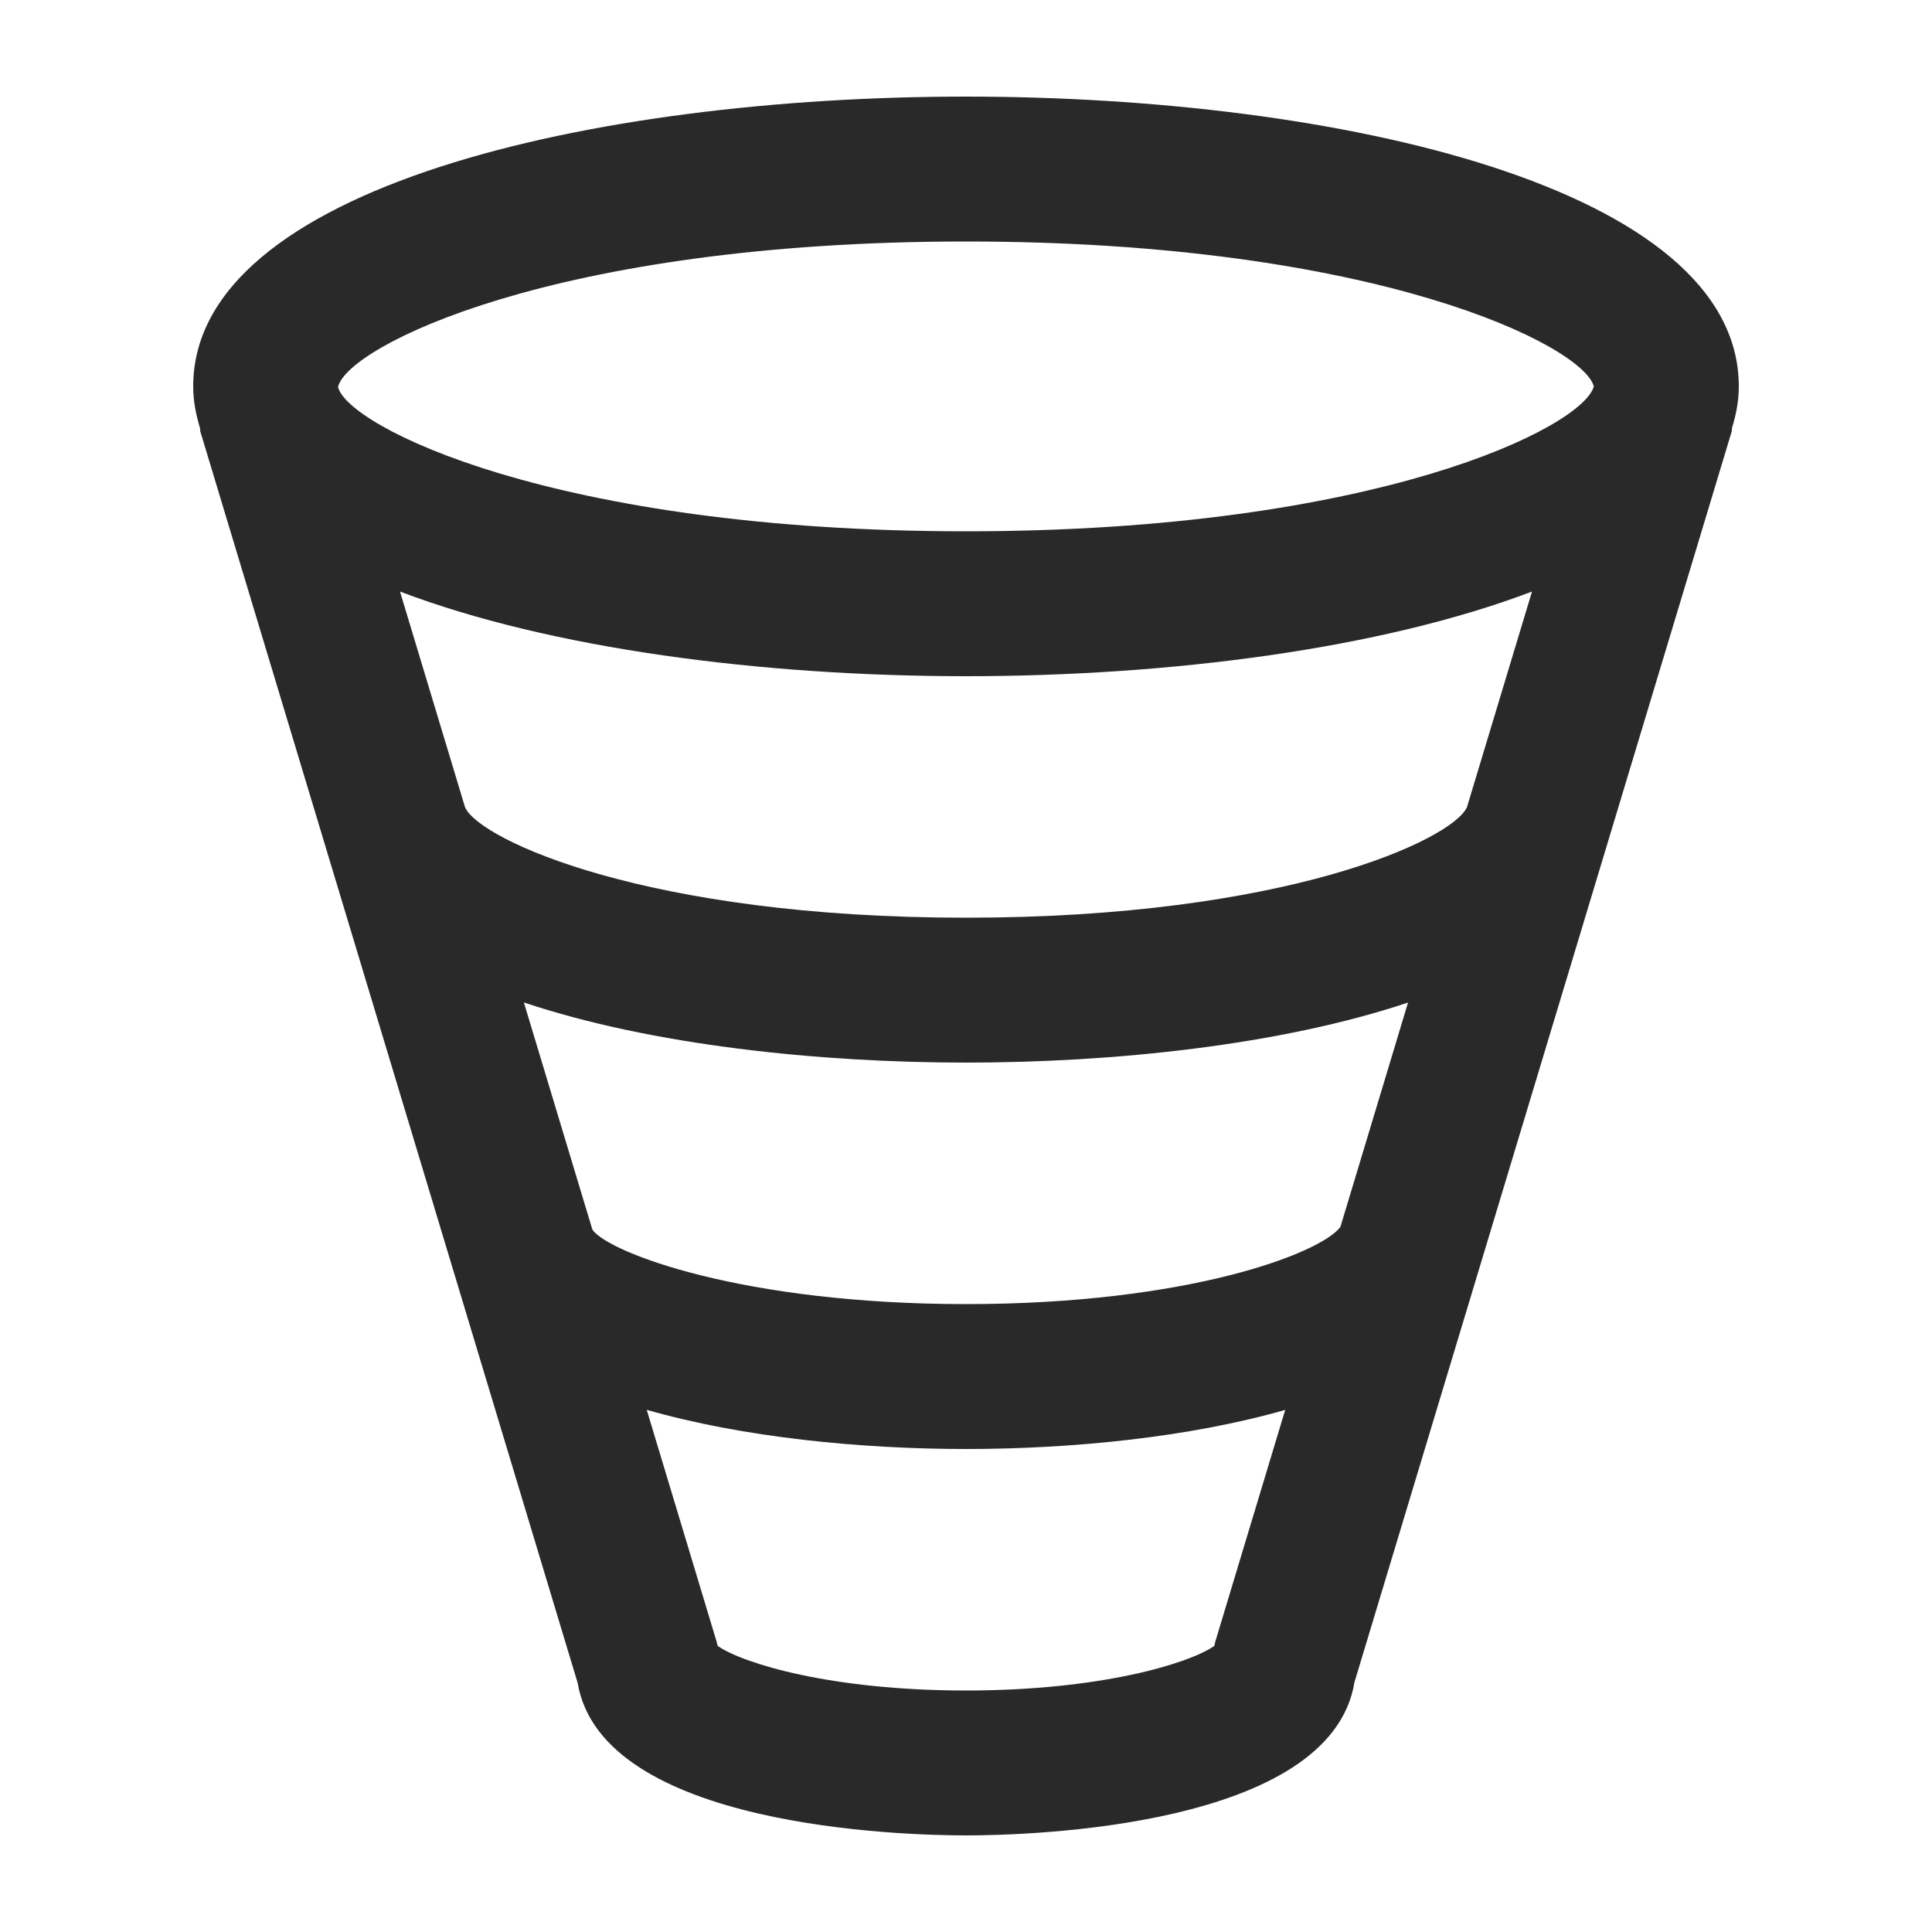<?xml version="1.0" encoding="UTF-8"?><svg width="56" height="56" viewBox="0 0 56 56" fill="none" xmlns="http://www.w3.org/2000/svg">
<g clip-path="url(#clip0_342_12498)">
<path d="M50.203 12.406C50.322 12.019 50.4 11.62 50.4 11.2C50.4 5.428 38.789 2.8 28 2.8C17.212 2.8 5.6 5.428 5.6 11.2C5.6 11.62 5.679 12.019 5.797 12.406C5.806 12.44 5.796 12.473 5.807 12.507L16.743 48.778C17.451 52.969 26.186 53.2 28 53.2C29.816 53.2 38.57 52.969 39.259 48.763L50.194 12.507C50.204 12.473 50.195 12.44 50.203 12.406ZM38.852 35.563C38.285 36.326 34.448 37.8 28 37.8C21.521 37.8 17.67 36.31 17.183 35.659C17.18 35.648 17.171 35.642 17.168 35.632L15.185 29.057C18.881 30.295 23.736 30.8 28 30.8C32.267 30.8 37.12 30.296 40.813 29.059L38.852 35.563ZM42.519 23.402C42.518 23.405 42.515 23.406 42.514 23.409C42.067 24.347 37.255 26.6 28 26.6C18.746 26.6 13.933 24.347 13.489 23.417C13.487 23.412 13.483 23.409 13.481 23.404L11.594 17.146C15.953 18.806 22.094 19.6 28 19.6C33.907 19.6 40.047 18.806 44.406 17.146L42.519 23.402ZM28 7C39.91 7 45.892 10.027 46.197 11.2C45.892 12.373 39.91 15.4 28 15.4C16.036 15.4 10.053 12.345 9.799 11.216C10.053 10.054 16.036 7 28 7ZM20.809 47.712C20.805 47.696 20.794 47.683 20.789 47.667C20.785 47.654 20.789 47.642 20.785 47.63L18.746 40.865C21.543 41.666 24.954 42 28 42C31.053 42 34.459 41.666 37.252 40.867L35.212 47.63C35.207 47.645 35.212 47.66 35.208 47.675C35.204 47.689 35.195 47.699 35.191 47.712C34.464 48.215 31.912 49 28 49C24.089 49 21.536 48.215 20.809 47.712Z" fill="#292929"/>
</g>
<defs>
<clipPath id="clip0_342_12498">
<rect width="56" height="56" fill="white"/>
</clipPath>
</defs>
</svg>
